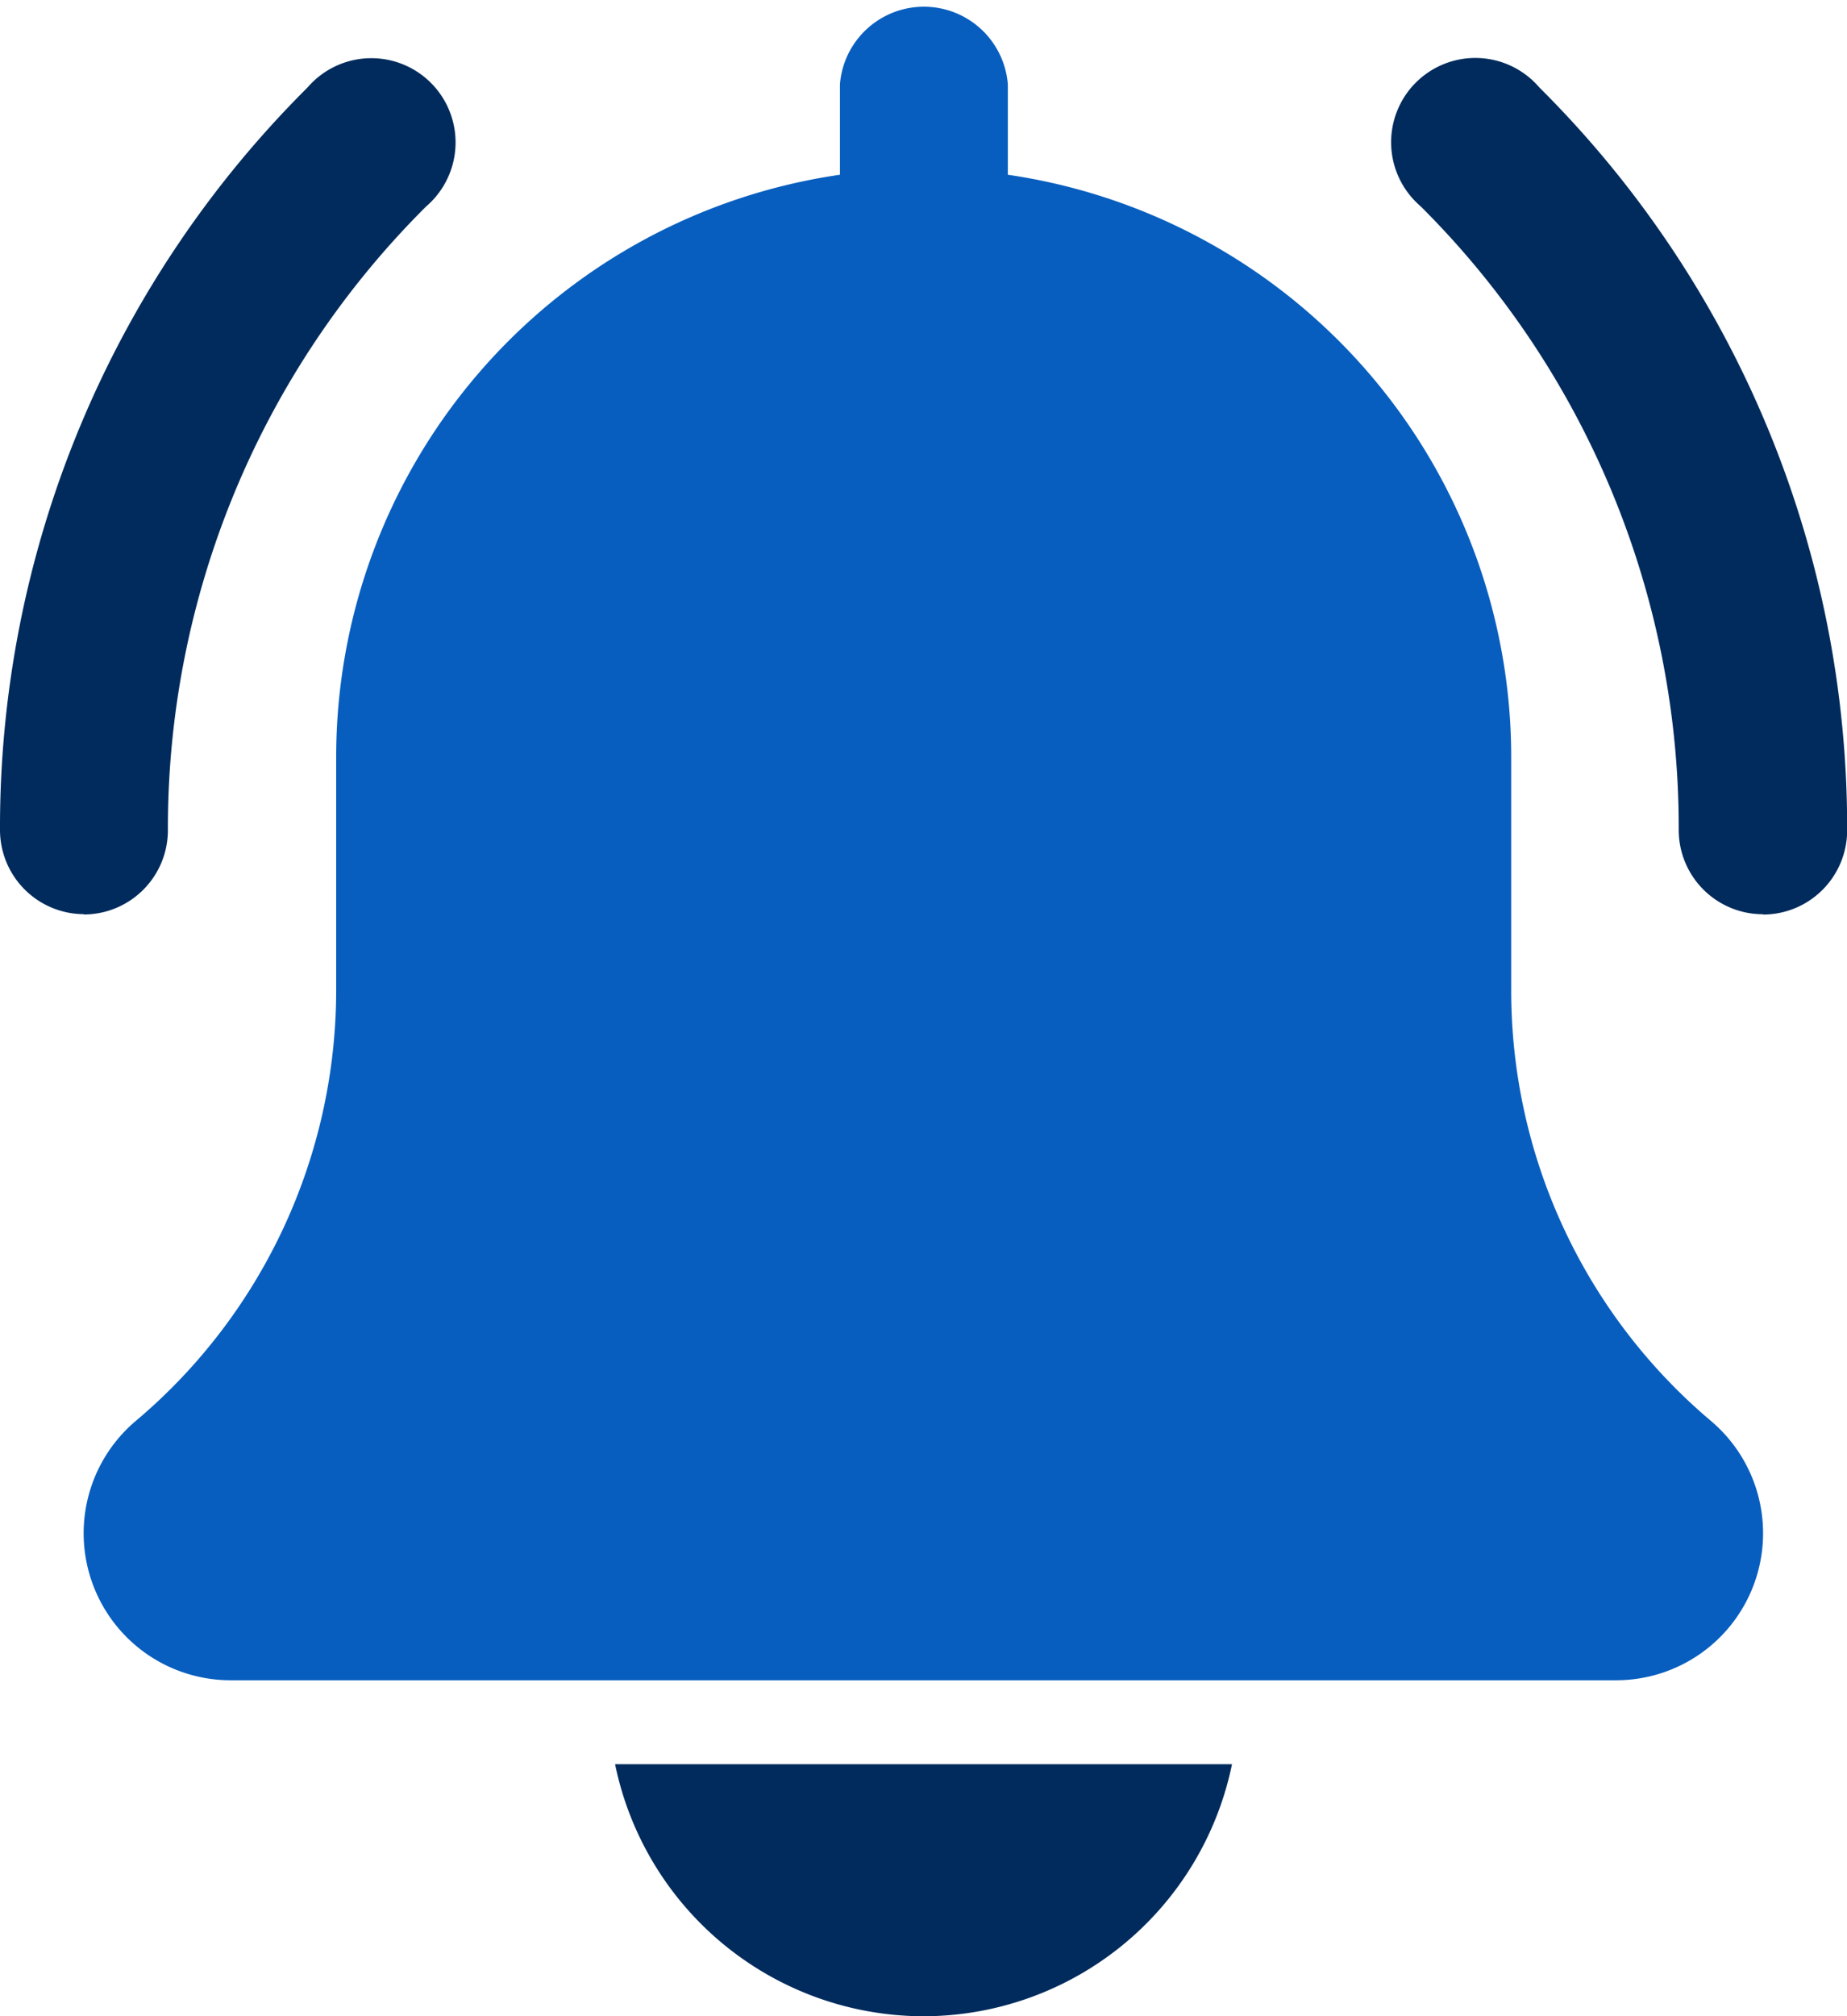 <svg xmlns="http://www.w3.org/2000/svg" width="24.125" height="26.319" viewBox="0 0 24.125 26.319">
  <g id="bell_2_" data-name="bell (2)" transform="translate(0 0)">
    <path id="Path_11516" data-name="Path 11516" d="M359.6,27.106a1.1,1.1,0,0,1-1.1-1.1,11.442,11.442,0,0,0-3.372-8.142,1.1,1.1,0,1,1,1.551-1.551A13.617,13.617,0,0,1,360.7,26.01a1.1,1.1,0,0,1-1.1,1.1Zm0,0" transform="translate(-336.573 -15.172)" fill="#002b5c"/>
    <path id="Path_11517" data-name="Path 11517" d="M1.1,27.106A1.1,1.1,0,0,1,0,26.01a13.618,13.618,0,0,1,4.015-9.693,1.1,1.1,0,1,1,1.551,1.551A11.44,11.44,0,0,0,2.193,26.01a1.1,1.1,0,0,1-1.1,1.1Zm0,0" transform="translate(0 -15.173)" fill="#002b5c"/>
    <path id="Path_11518" data-name="Path 11518" d="M42.584,18.548a7.345,7.345,0,0,1-2.609-5.62V9.87A7.682,7.682,0,0,0,33.4,2.281V1.1a1.1,1.1,0,0,0-2.193,0V2.281a7.682,7.682,0,0,0-6.58,7.588v3.057A7.353,7.353,0,0,1,22,18.556a1.919,1.919,0,0,0,1.248,3.377H41.346a1.919,1.919,0,0,0,1.238-3.385Zm0,0" transform="translate(-20.236)" fill="#075ebf"/>
    <path id="Path_11519" data-name="Path 11519" d="M160.318,451.29a4.119,4.119,0,0,0,4.029-3.29h-8.058A4.119,4.119,0,0,0,160.318,451.29Zm0,0" transform="translate(-148.255 -424.971)" fill="#002b5c"/>
  </g>
</svg>
